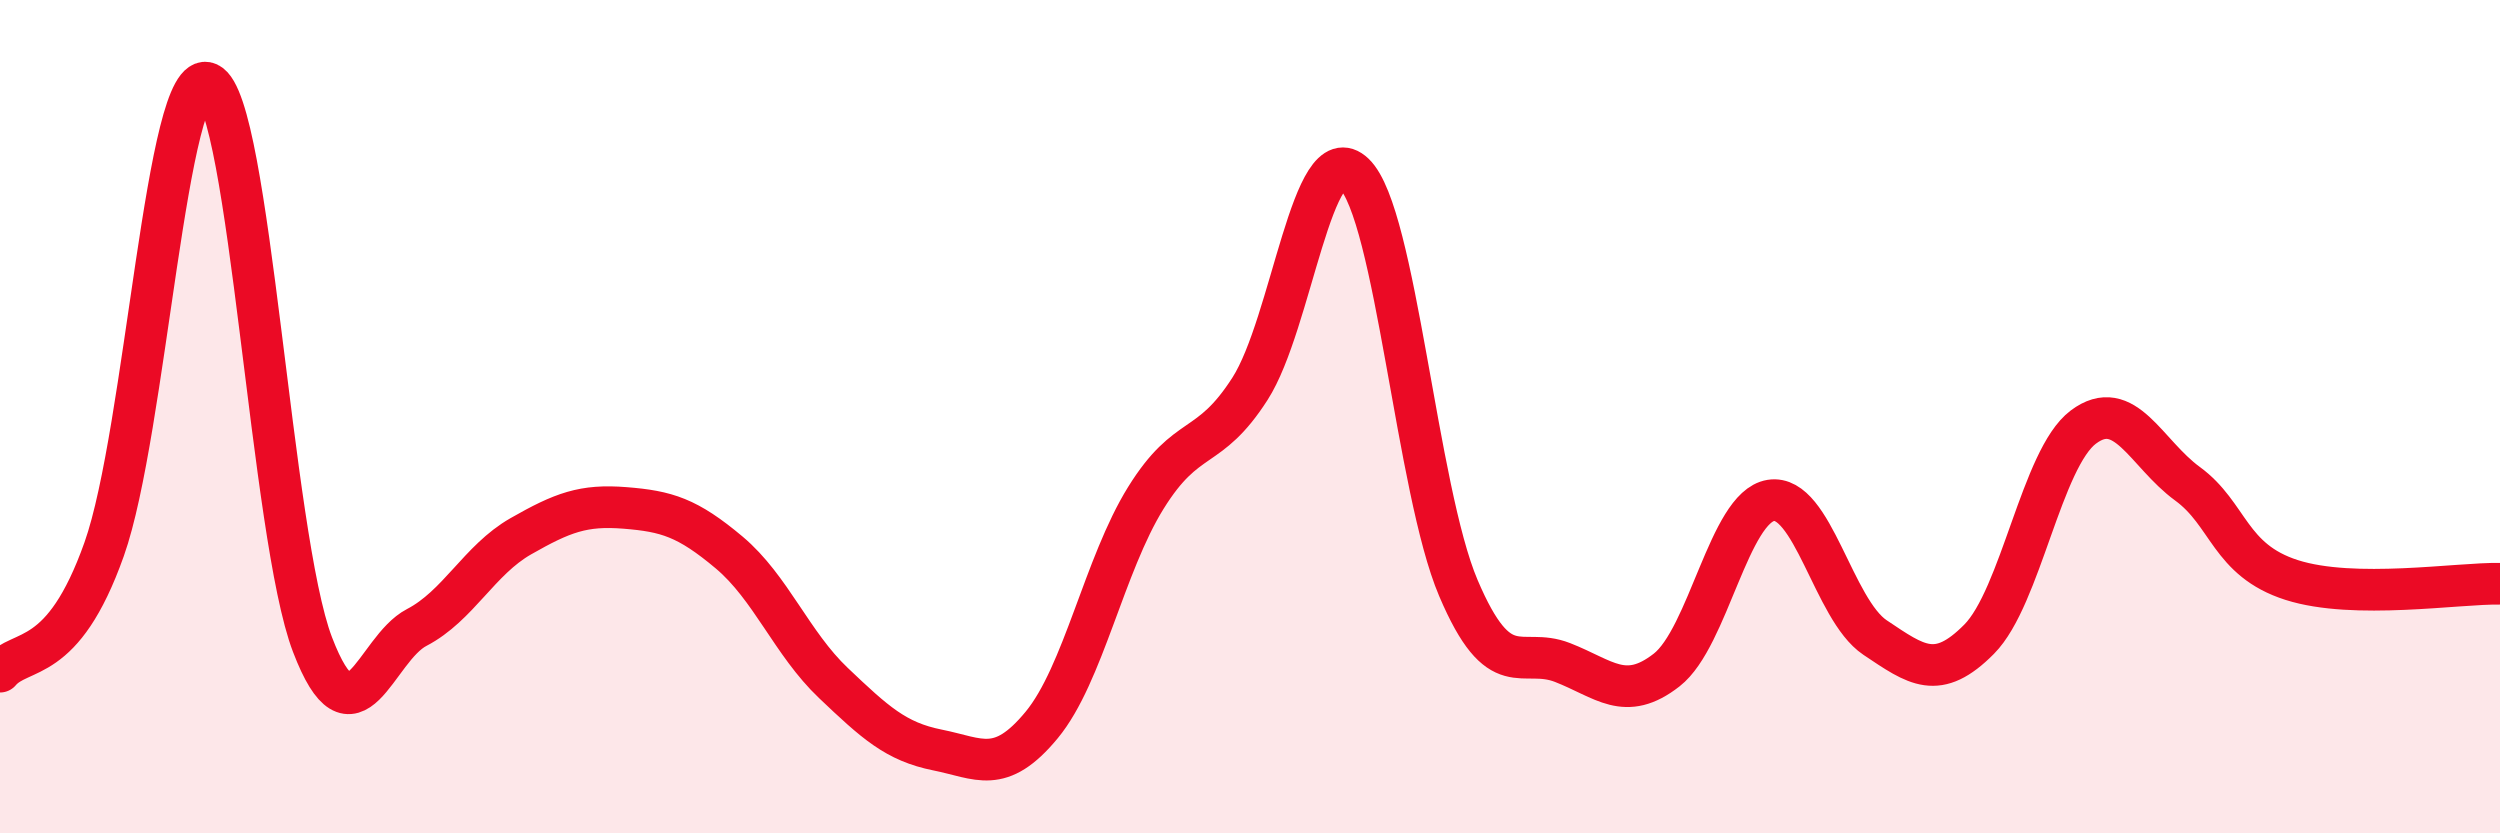 
    <svg width="60" height="20" viewBox="0 0 60 20" xmlns="http://www.w3.org/2000/svg">
      <path
        d="M 0,16.12 C 0.5,15.53 1.5,16 2.5,13.18 C 3.5,10.36 4,1.54 5,2 C 6,2.46 6.5,12.86 7.5,15.47 C 8.5,18.08 9,15.58 10,15.06 C 11,14.54 11.5,13.44 12.5,12.87 C 13.5,12.3 14,12.11 15,12.19 C 16,12.27 16.5,12.42 17.5,13.26 C 18.5,14.1 19,15.44 20,16.39 C 21,17.34 21.5,17.8 22.5,18 C 23.5,18.2 24,18.61 25,17.4 C 26,16.19 26.5,13.56 27.5,11.95 C 28.5,10.34 29,10.89 30,9.33 C 31,7.77 31.5,3.21 32.5,4.17 C 33.5,5.13 34,11.76 35,14.11 C 36,16.46 36.5,15.51 37.5,15.9 C 38.5,16.29 39,16.86 40,16.08 C 41,15.3 41.5,12.17 42.5,12.01 C 43.5,11.85 44,14.63 45,15.3 C 46,15.97 46.5,16.35 47.5,15.34 C 48.5,14.33 49,11 50,10.25 C 51,9.5 51.5,10.88 52.5,11.61 C 53.5,12.34 53.5,13.44 55,13.92 C 56.5,14.4 59,13.99 60,14.01L60 20L0 20Z"
        fill="#EB0A25"
        opacity="0.1"
        stroke-linecap="round"
        stroke-linejoin="round"
      />
      <path
        d="M 0,16.12 C 0.5,15.53 1.5,16 2.5,13.18 C 3.5,10.36 4,1.54 5,2 C 6,2.46 6.5,12.86 7.5,15.47 C 8.5,18.08 9,15.58 10,15.06 C 11,14.54 11.5,13.44 12.5,12.87 C 13.5,12.3 14,12.11 15,12.19 C 16,12.27 16.5,12.42 17.5,13.26 C 18.5,14.1 19,15.44 20,16.39 C 21,17.34 21.5,17.8 22.5,18 C 23.5,18.2 24,18.61 25,17.4 C 26,16.19 26.5,13.56 27.5,11.95 C 28.5,10.34 29,10.89 30,9.33 C 31,7.77 31.5,3.21 32.5,4.17 C 33.5,5.13 34,11.76 35,14.11 C 36,16.46 36.5,15.51 37.5,15.9 C 38.5,16.29 39,16.86 40,16.08 C 41,15.3 41.5,12.17 42.5,12.01 C 43.5,11.85 44,14.63 45,15.3 C 46,15.97 46.5,16.35 47.5,15.34 C 48.5,14.33 49,11 50,10.25 C 51,9.5 51.5,10.88 52.5,11.61 C 53.5,12.34 53.5,13.44 55,13.92 C 56.5,14.4 59,13.99 60,14.01"
        stroke="#EB0A25"
        stroke-width="1"
        fill="none"
        stroke-linecap="round"
        stroke-linejoin="round"
      />
    </svg>
  